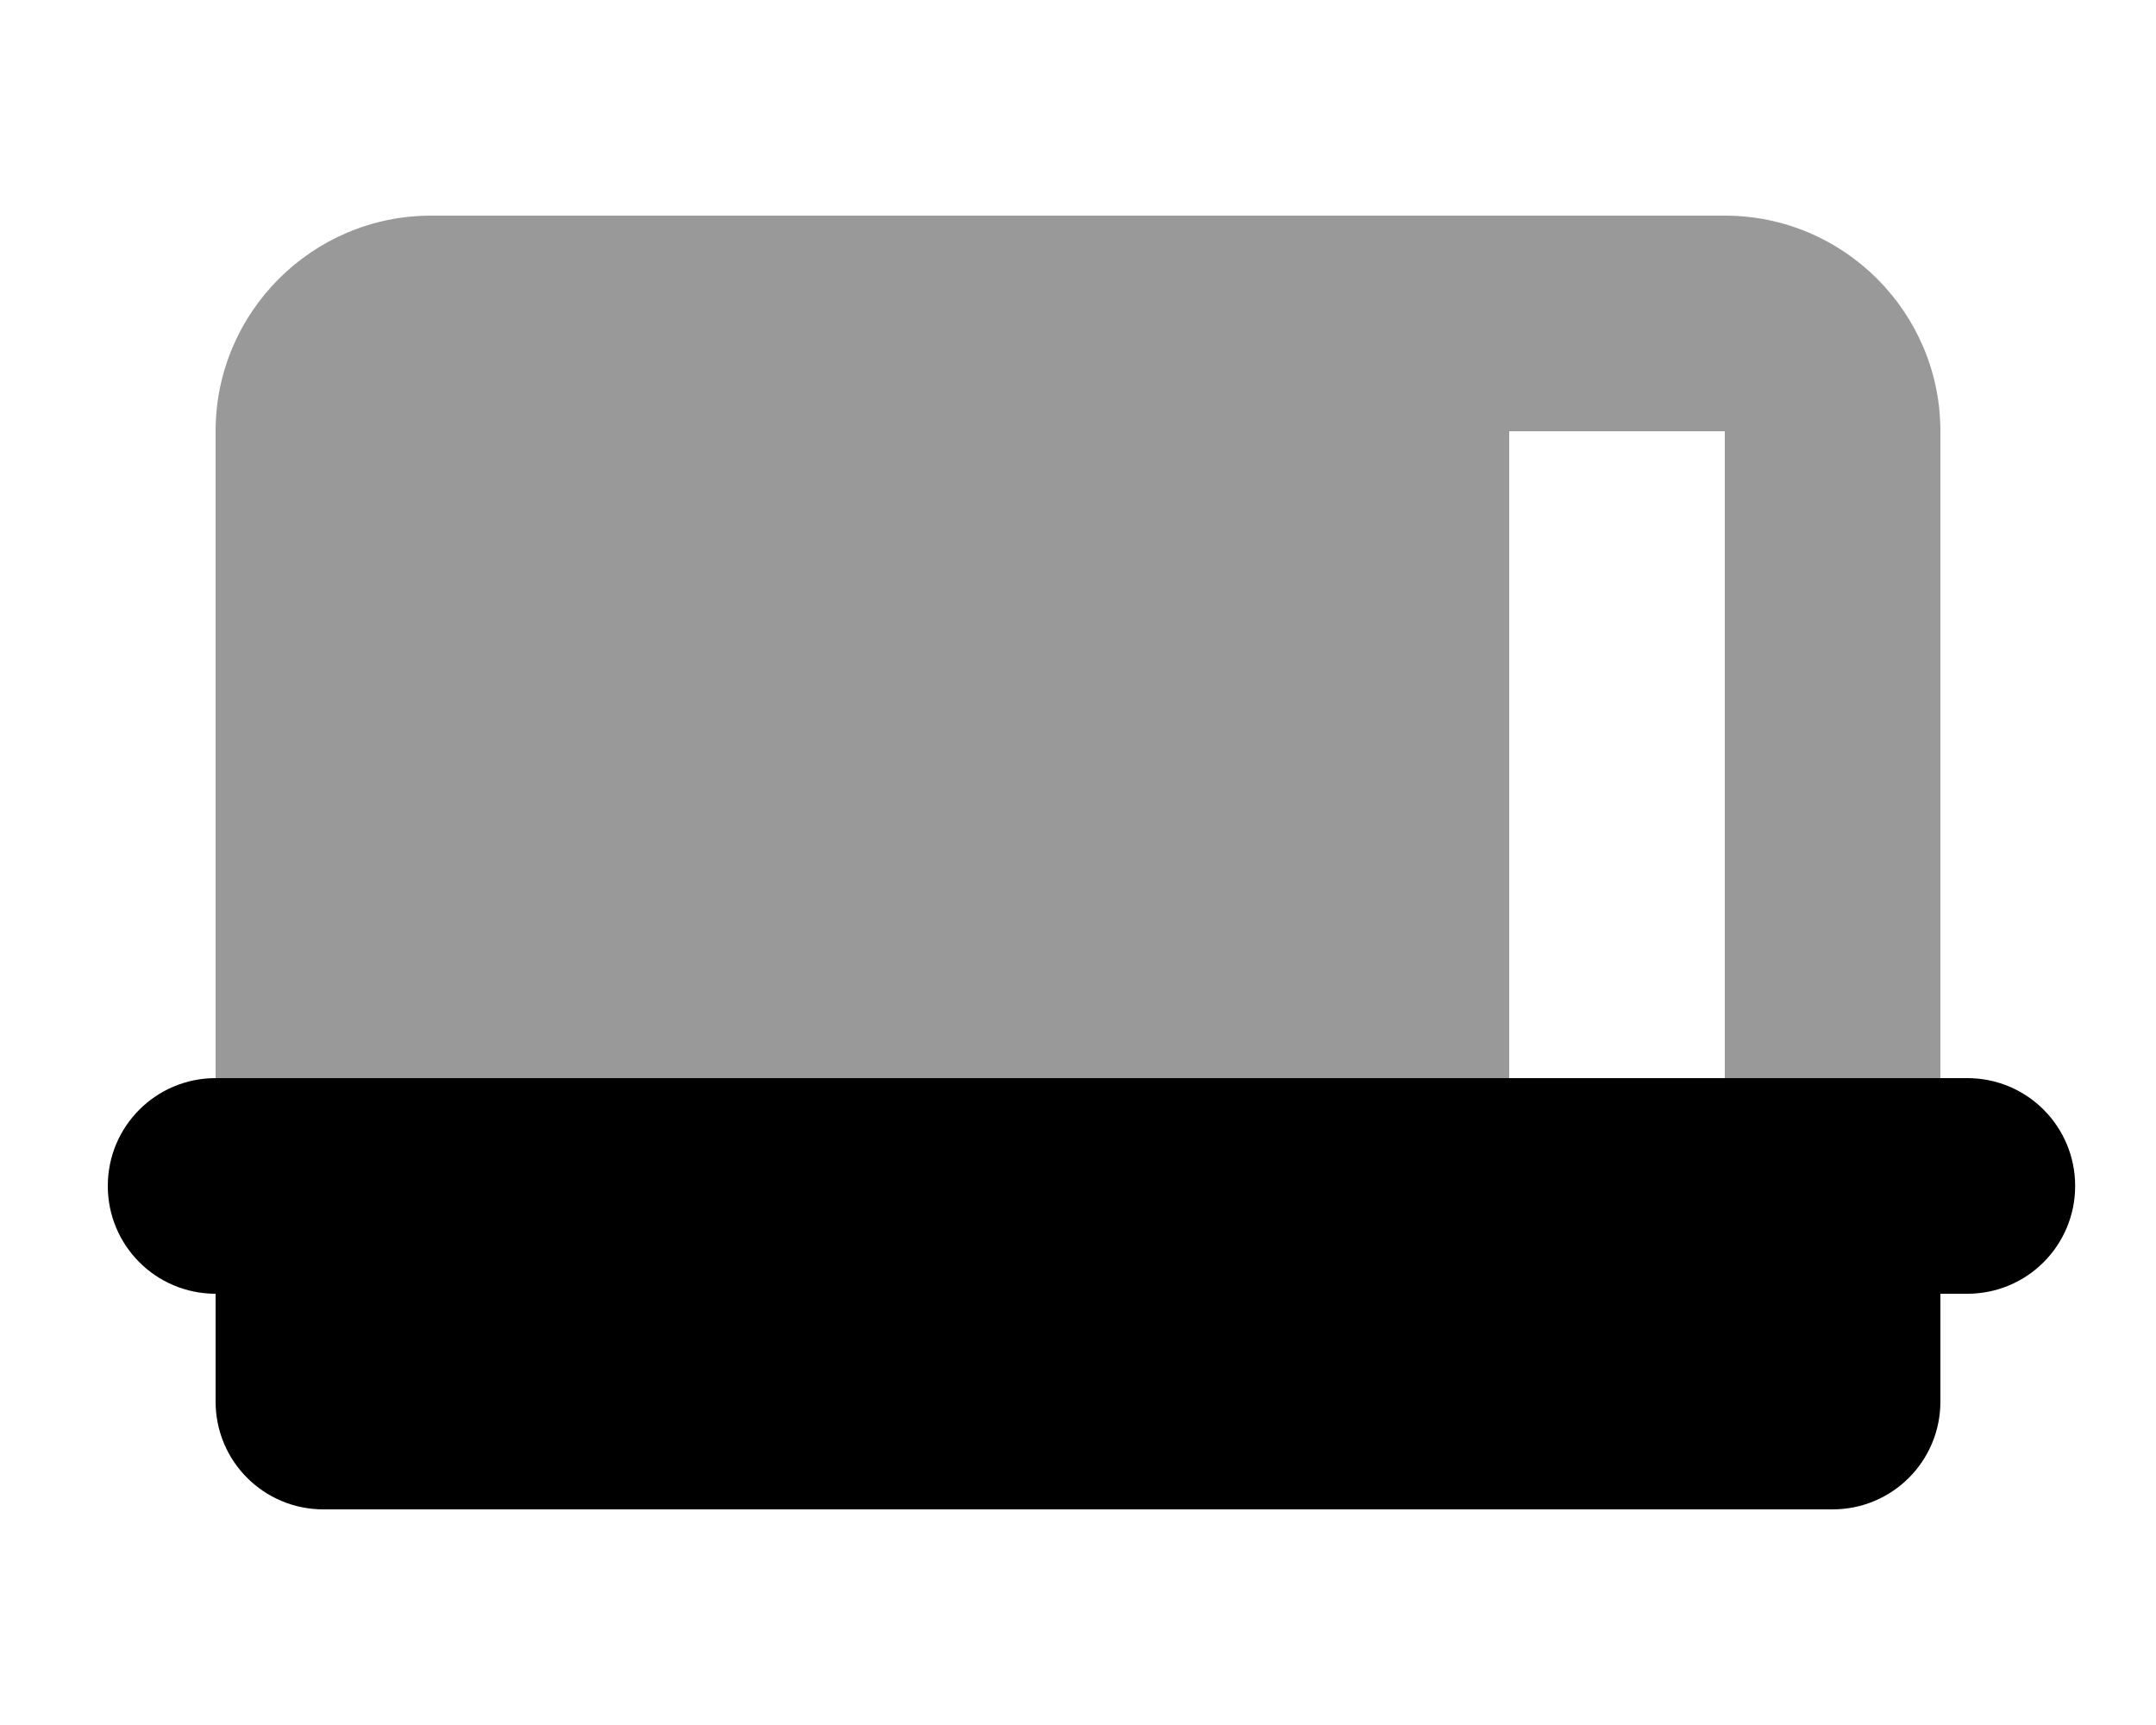 <svg xmlns="http://www.w3.org/2000/svg" viewBox="0 0 640 512"><!--! Font Awesome Pro 7.0.0 by @fontawesome - https://fontawesome.com License - https://fontawesome.com/license (Commercial License) Copyright 2025 Fonticons, Inc. --><path opacity=".4" fill="currentColor" d="M64 128c0-35.3 28.7-64 64-64l384 0c35.3 0 64 28.7 64 64l0 192-64 0 0-192-64 0 0 192-384 0 0-192z"/><path fill="currentColor" d="M64 320c-17.7 0-32 14.3-32 32s14.3 32 32 32l0 32c0 17.7 14.3 32 32 32l448 0c17.7 0 32-14.3 32-32l0-32 8 0c17.7 0 32-14.3 32-32s-14.3-32-32-32L64 320z"/></svg>